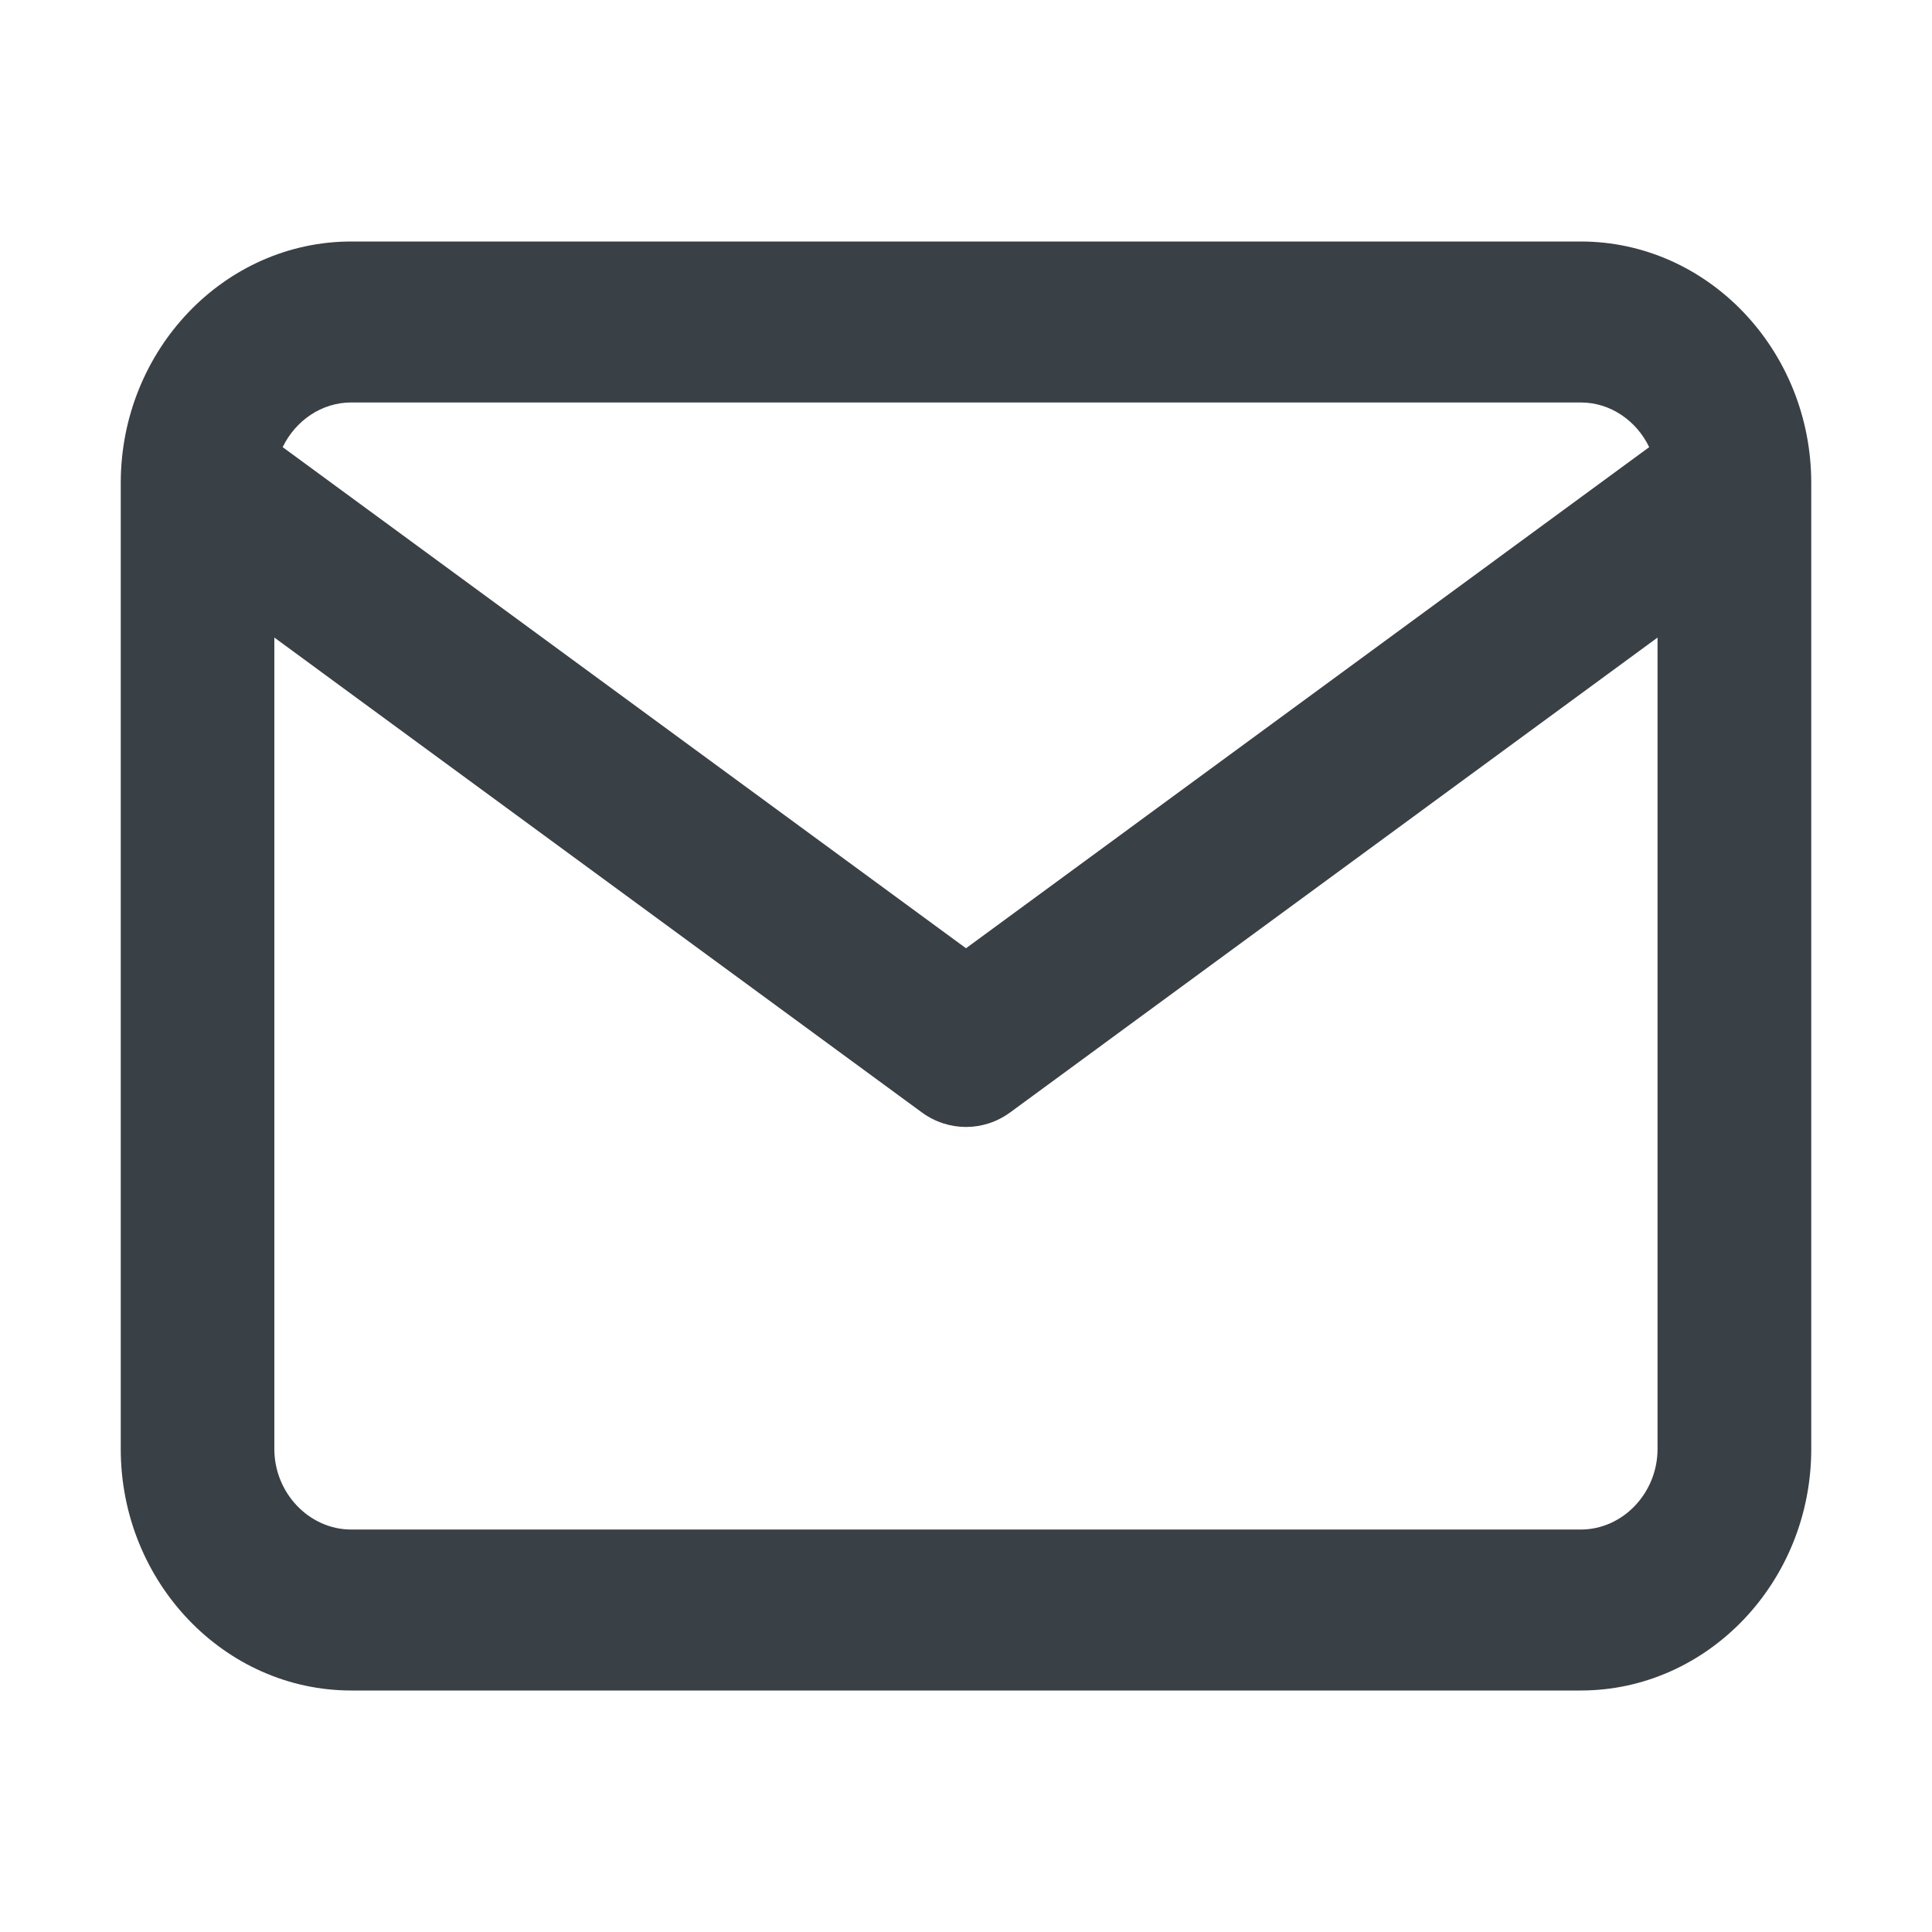 <svg width="16" height="16" viewBox="0 0 16 16" fill="none" xmlns="http://www.w3.org/2000/svg">
<path d="M13.091 2C14.142 2 15 2.898 15 4V12C15 13.101 14.142 14 13.091 14H2.909C1.858 14 1 13.101 1 12V4C1 2.898 1.858 2 2.909 2H13.091ZM8.365 9.213C8.146 9.373 7.854 9.373 7.635 9.213L2.272 5.28V12C2.272 12.365 2.561 12.667 2.909 12.667H13.091C13.439 12.667 13.727 12.365 13.727 12V5.28L8.365 9.213ZM2.909 3.333C2.662 3.333 2.446 3.485 2.341 3.703L8 7.853L13.658 3.703C13.553 3.485 13.338 3.333 13.091 3.333H2.909Z" fill="#394046"/>
</svg>
